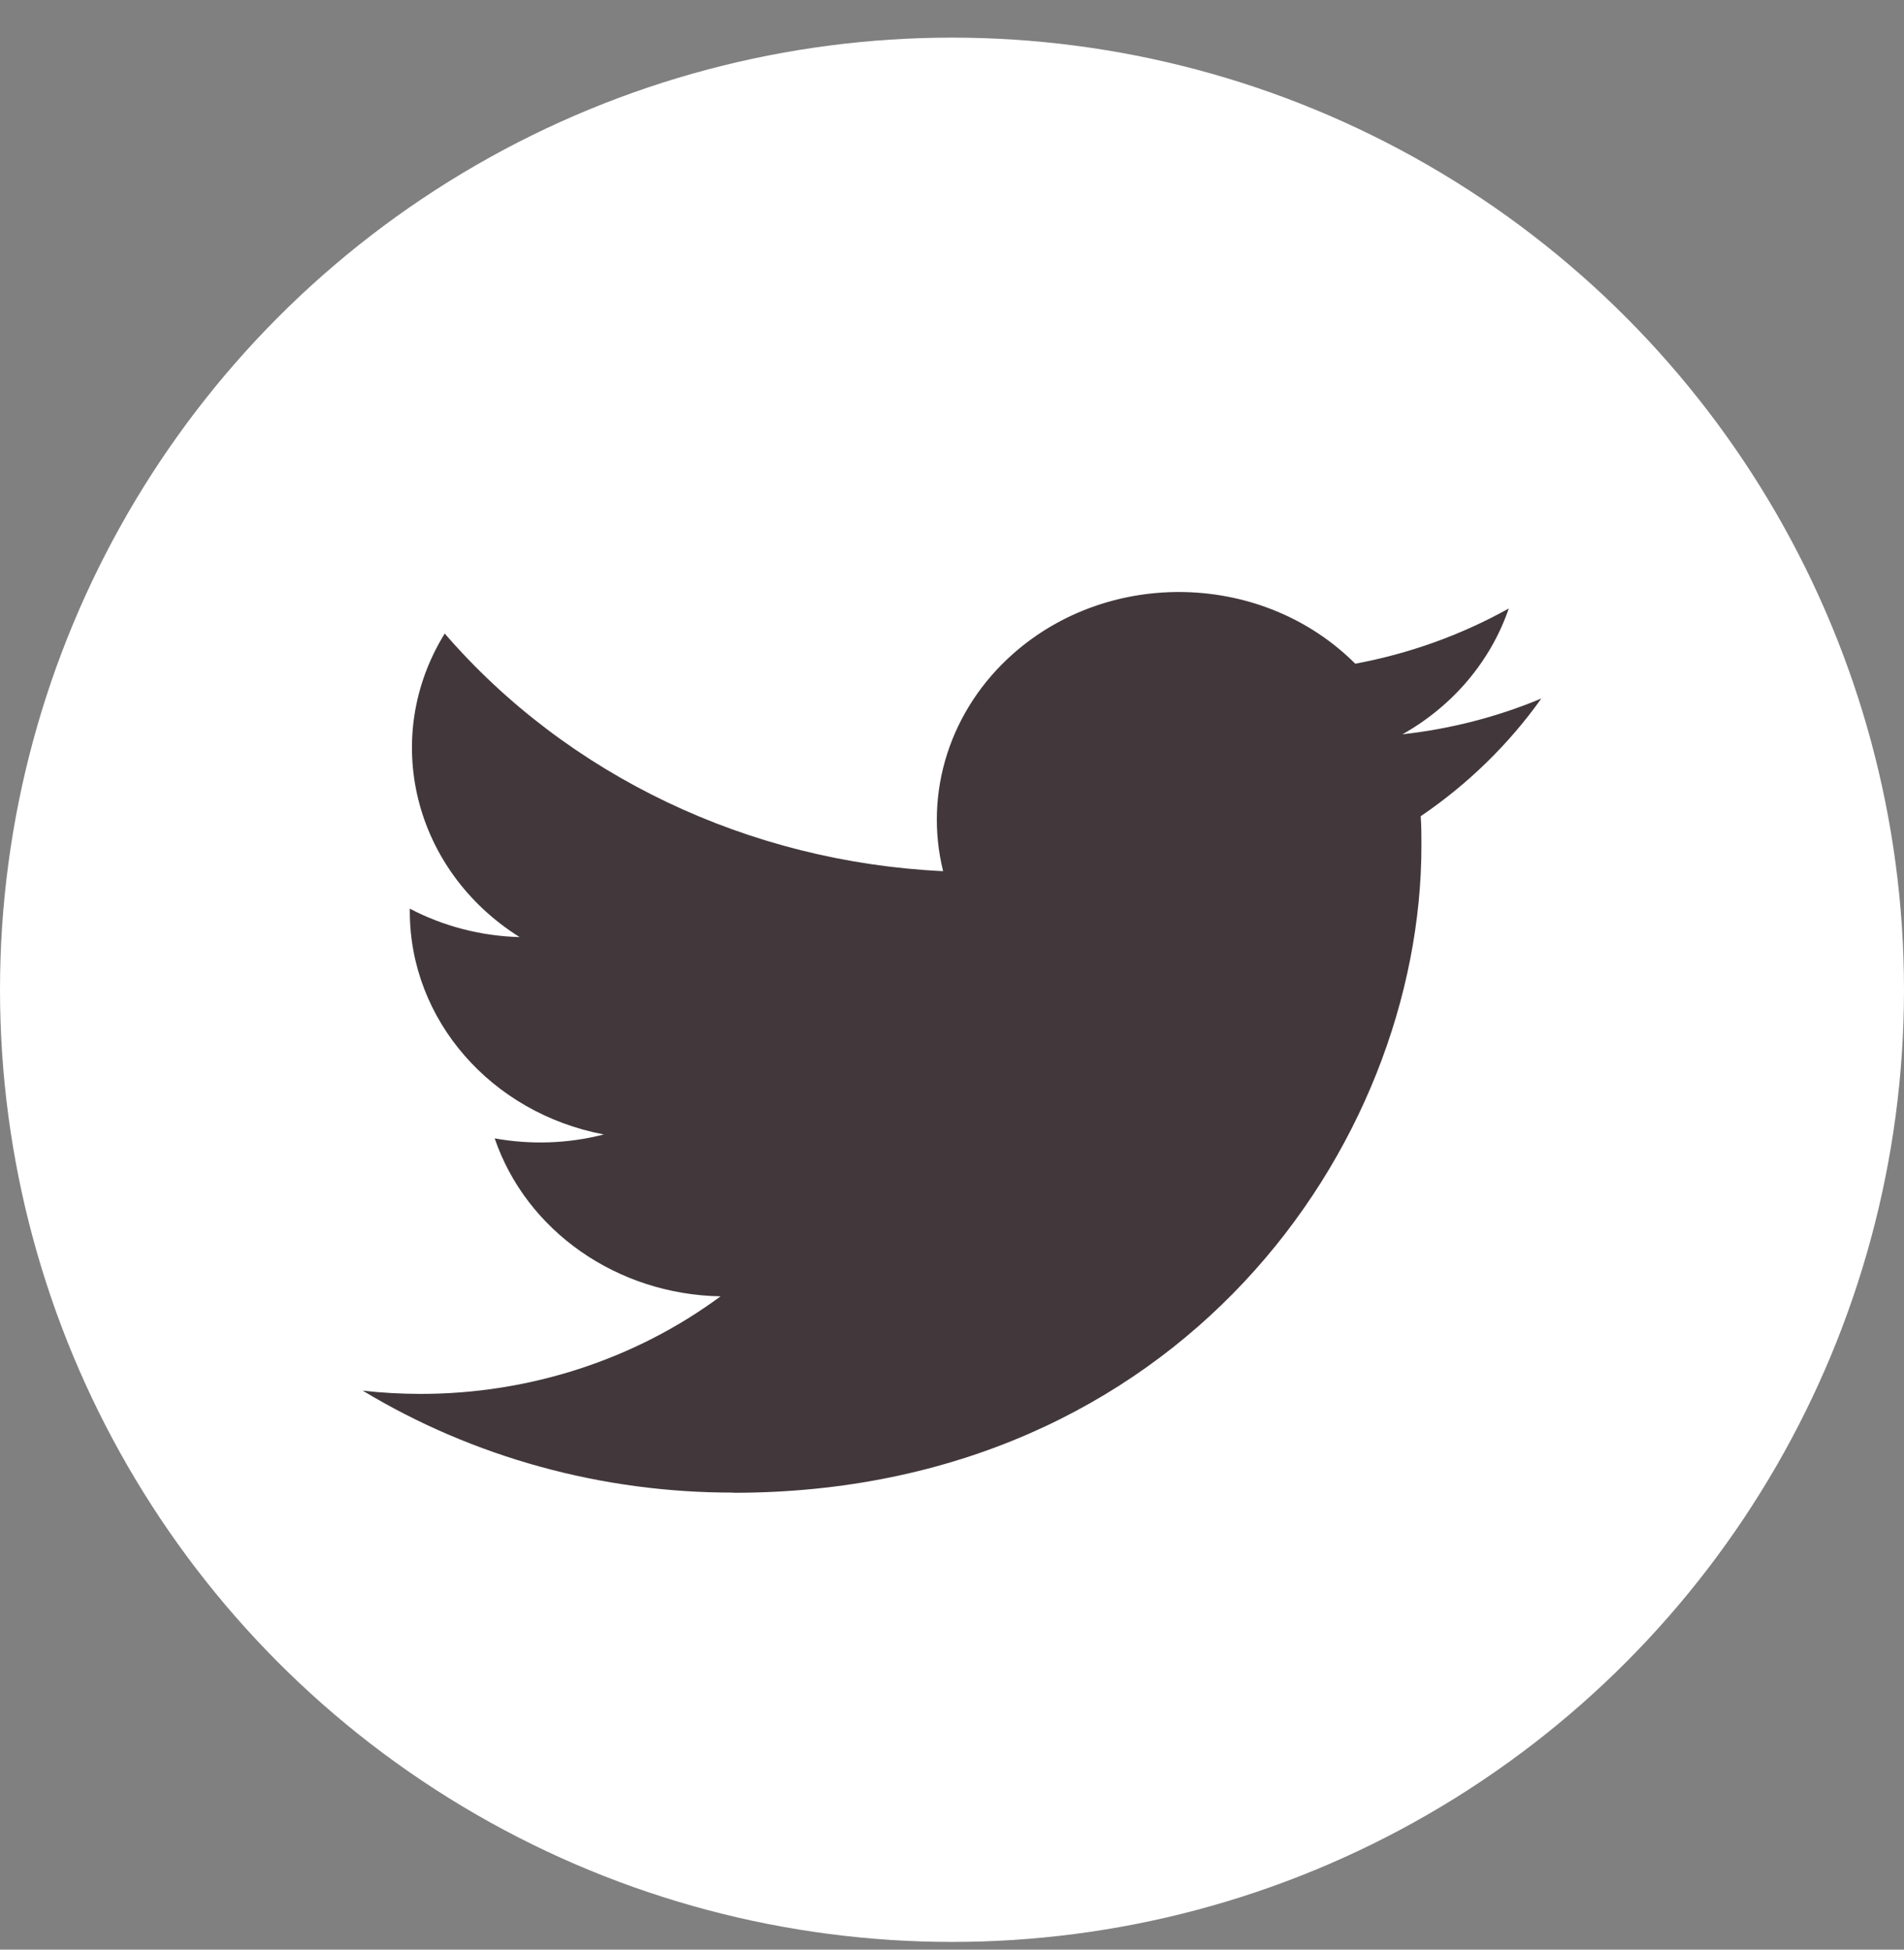 <svg width="42" height="43" viewBox="0 0 42 43" fill="none" xmlns="http://www.w3.org/2000/svg">
<rect x="0" y="0" width="42" height="43" fill="#808080" stroke="none"/>
<circle cx="21" cy="21.83" r="21" fill="white"/>
<path fill-rule="evenodd" clip-rule="evenodd" d="M16.177 32.924C25.988 32.924 31.355 25.279 31.355 18.651C31.355 18.433 31.355 18.218 31.339 18.002C32.383 17.293 33.284 16.413 34 15.406C33.028 15.812 31.994 16.078 30.937 16.195C32.05 15.568 32.883 14.583 33.282 13.42C32.235 14.004 31.089 14.417 29.895 14.638C27.874 12.618 24.496 12.521 22.347 14.42C20.962 15.645 20.373 17.472 20.804 19.214C16.515 19.011 12.519 17.106 9.81 13.973C8.394 16.265 9.118 19.196 11.462 20.668C10.613 20.645 9.782 20.43 9.04 20.041V20.105C9.041 22.493 10.831 24.548 13.32 25.021C12.534 25.223 11.71 25.252 10.912 25.107C11.61 27.151 13.613 28.551 15.895 28.591C14.006 29.987 11.672 30.745 9.27 30.743C8.846 30.742 8.422 30.719 8 30.671C10.44 32.143 13.278 32.924 16.177 32.92" fill="#42383B"/>
</svg>
